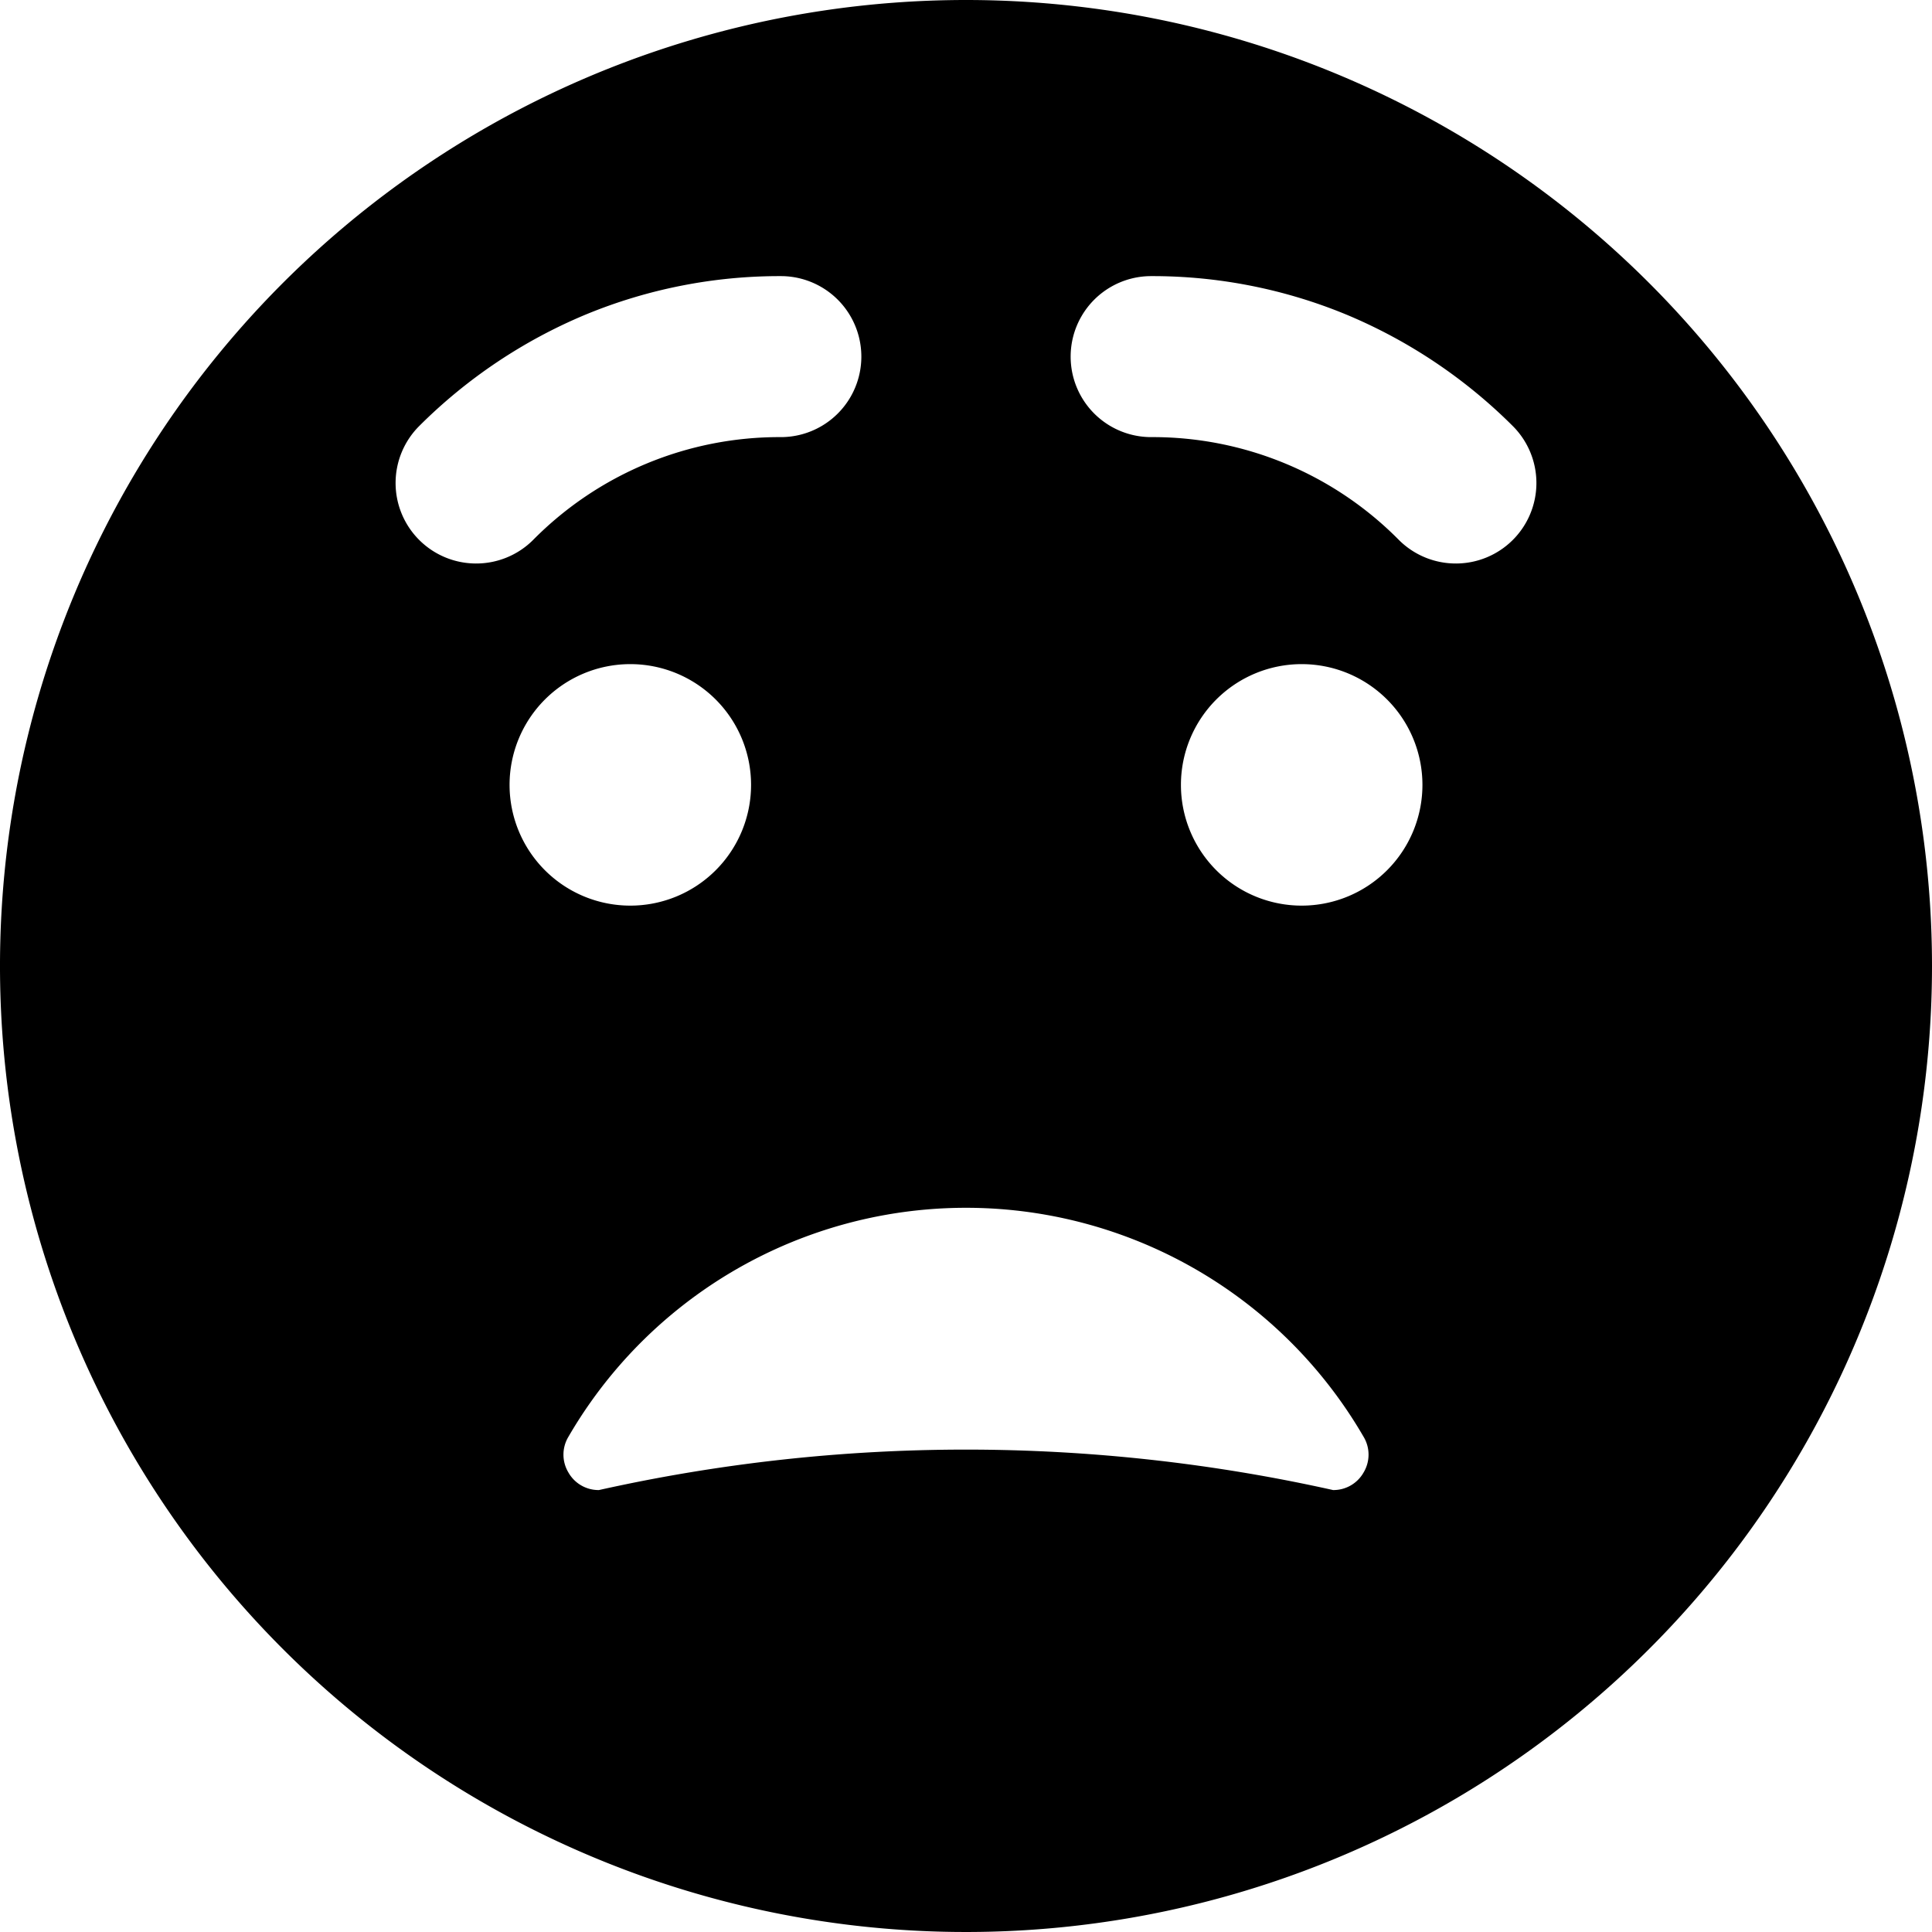 <svg xmlns="http://www.w3.org/2000/svg" viewBox="0 0 24 24"><path d="M12 0a12 12 0 1 0 12 12A12 12 0 0 0 12 0ZM7.27 3.91a6.31 6.31 0 0 1 2.43 -0.48 1 1 0 1 1 0 2 4.3 4.3 0 0 0 -3.08 1.28 1 1 0 0 1 -0.71 0.29 1 1 0 0 1 -0.7 -0.29 1 1 0 0 1 0 -1.42 6.43 6.43 0 0 1 2.06 -1.38Zm0.56 4.34a1.5 1.5 0 1 1 -1.5 1.5 1.5 1.5 0 0 1 1.5 -1.5Zm-0.77 9.6a5.71 5.71 0 0 1 9.88 0 0.43 0.43 0 0 1 0 0.44 0.43 0.43 0 0 1 -0.38 0.22 20.94 20.94 0 0 0 -9.12 0 0.43 0.43 0 0 1 -0.38 -0.22 0.43 0.43 0 0 1 0 -0.44Zm7.61 -8.1a1.5 1.5 0 1 1 1.5 1.5 1.5 1.5 0 0 1 -1.5 -1.5ZM18.09 7a1 1 0 0 1 -0.71 -0.29 4.3 4.3 0 0 0 -3.08 -1.28 1 1 0 0 1 0 -2 6.31 6.31 0 0 1 2.43 0.48 6.43 6.43 0 0 1 2.06 1.38 1 1 0 0 1 0 1.42 1 1 0 0 1 -0.7 0.29Z" fill="#000000" stroke-width="1"></path></svg>